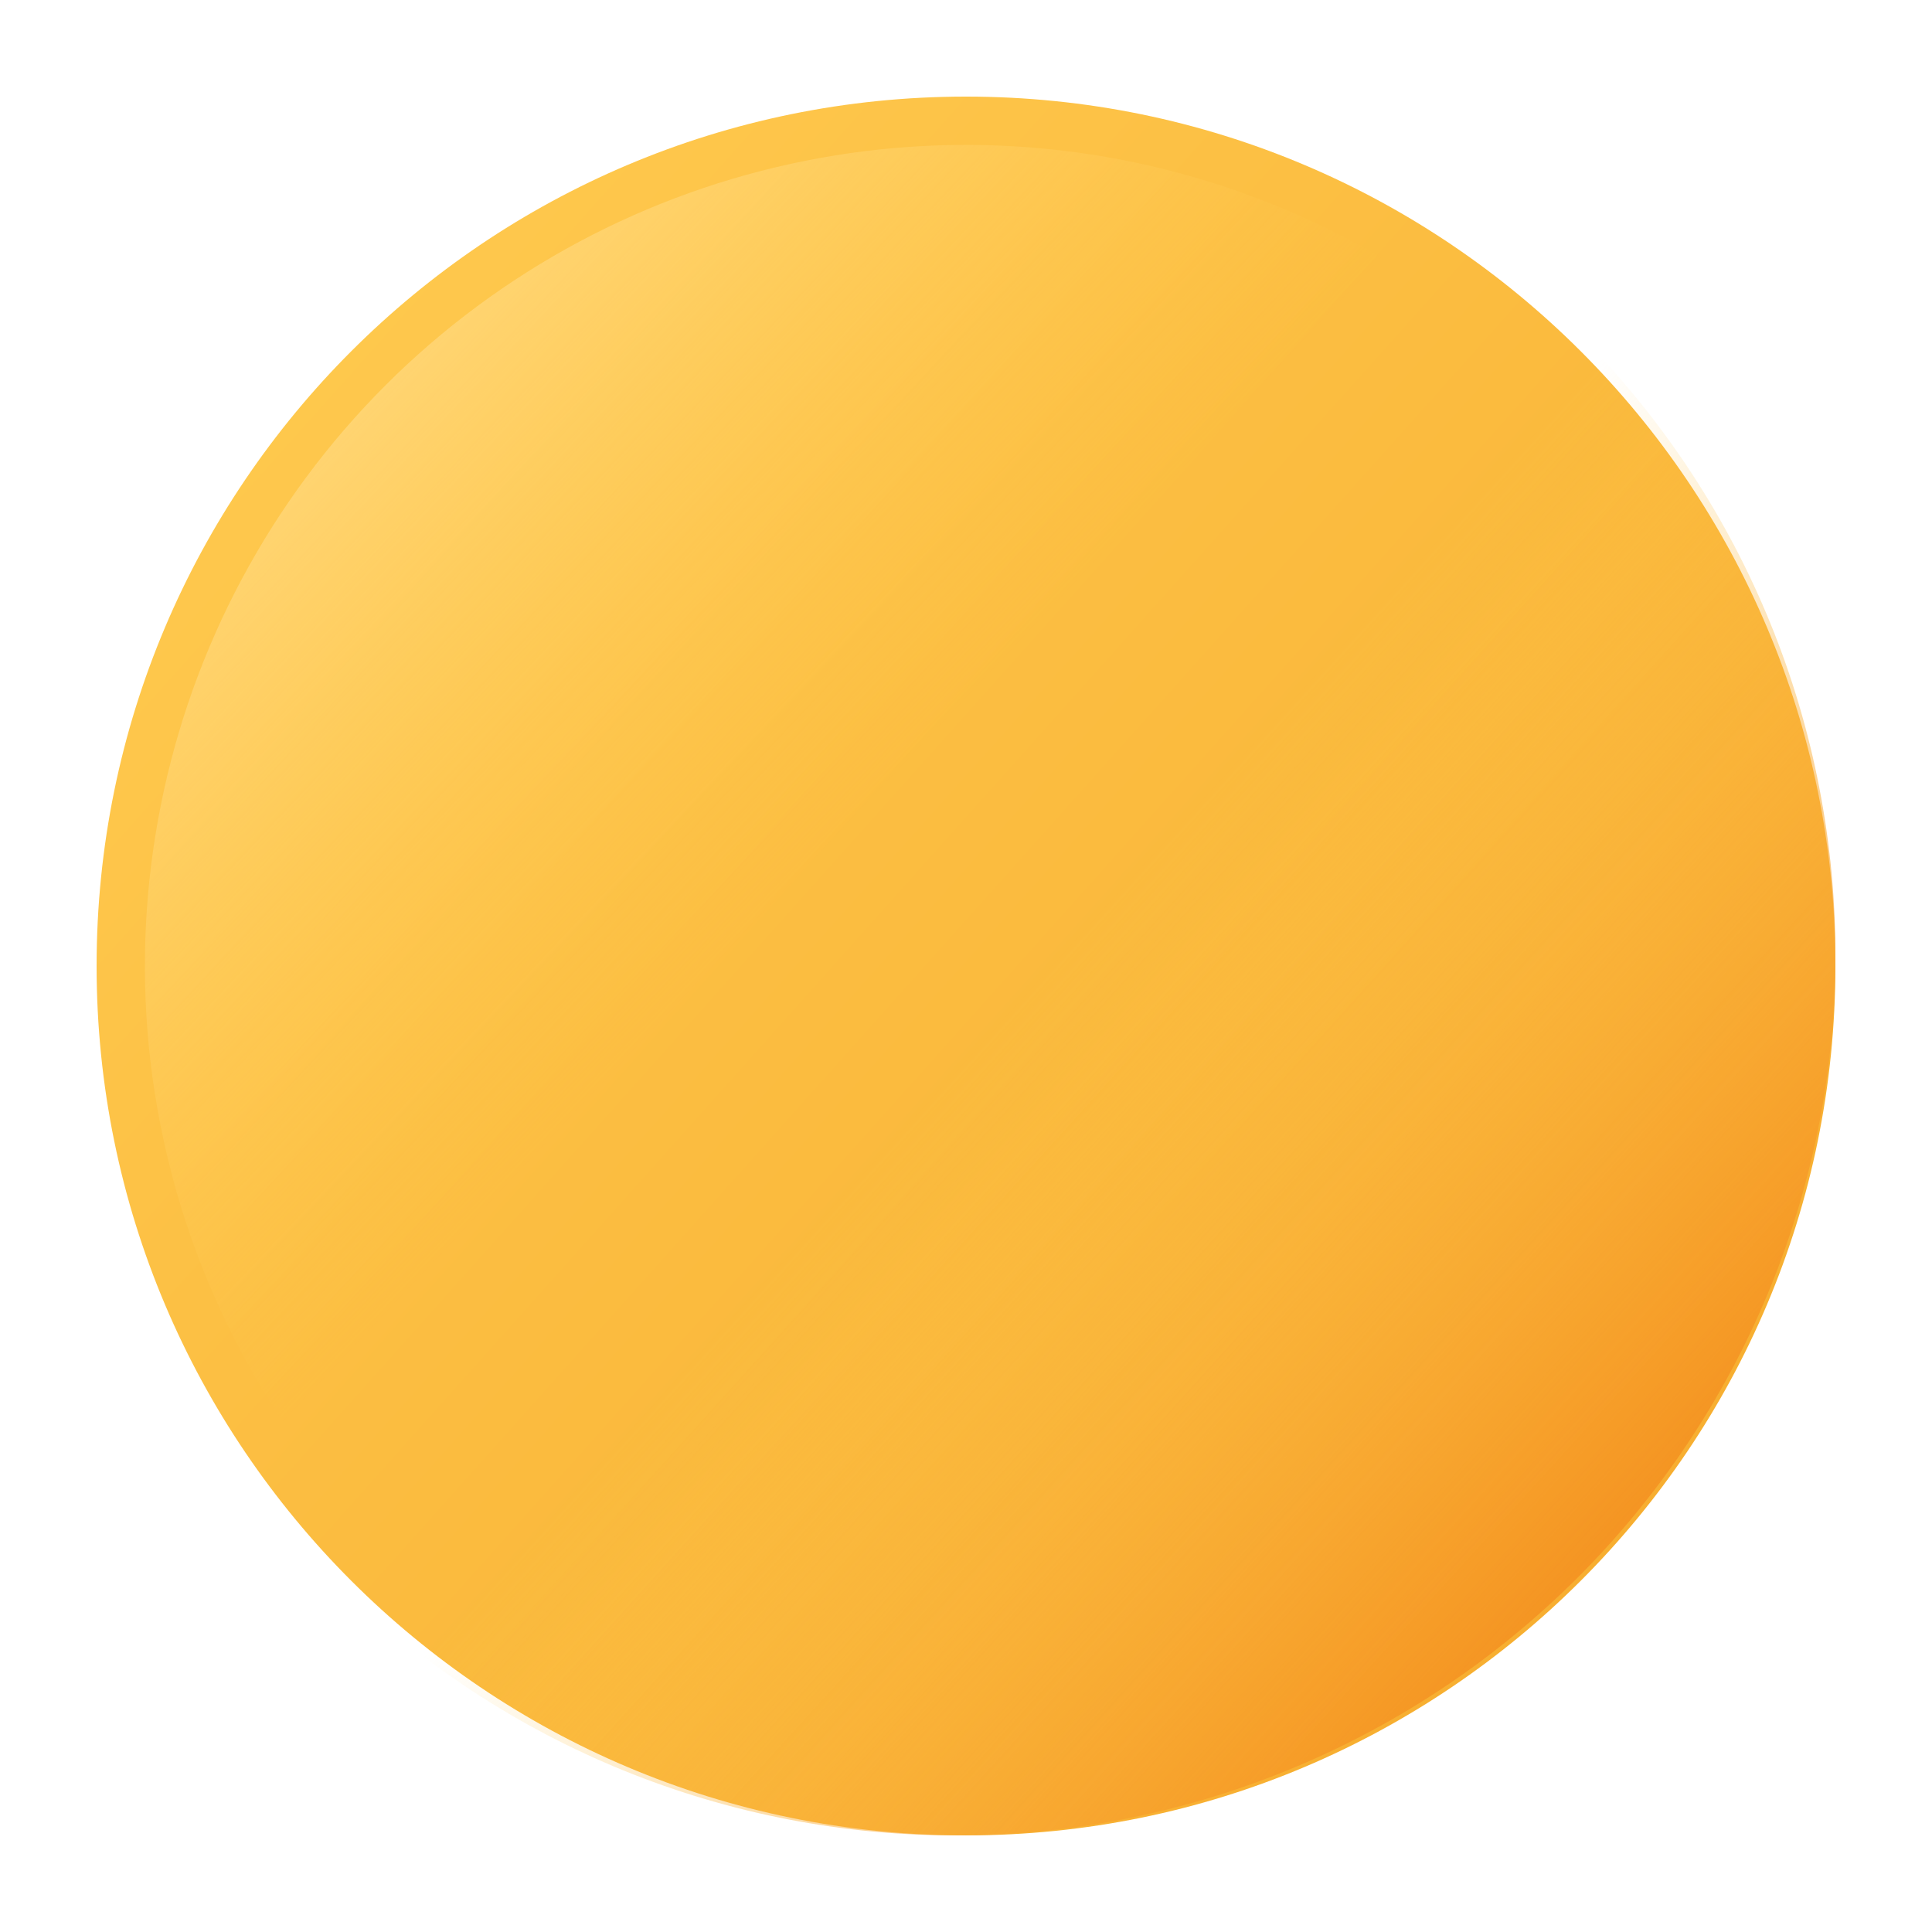 <svg width="40" height="40" viewBox="0 0 40 40" fill="none" xmlns="http://www.w3.org/2000/svg">
<path d="M20 38C29.941 38 38 29.941 38 20C38 10.059 29.941 2 20 2C10.059 2 2 10.059 2 20C2 29.941 10.059 38 20 38Z" fill="url(#paint0_linear_10_477)"/>
<path d="M20 37C16.638 37 13.351 36.003 10.555 34.135C7.76 32.267 5.581 29.612 4.294 26.506C3.007 23.399 2.671 19.981 3.327 16.683C3.983 13.386 5.602 10.357 7.979 7.979C10.357 5.602 13.386 3.983 16.683 3.327C19.981 2.671 23.399 3.007 26.506 4.294C29.612 5.581 32.267 7.76 34.135 10.555C36.003 13.351 37 16.638 37 20C36.995 24.507 35.202 28.828 32.015 32.015C28.828 35.202 24.507 36.995 20 37Z" fill="url(#paint1_linear_10_477)"/>
<path d="M7 32.768C10.427 36.139 15.046 38.019 19.853 38C24.66 37.98 29.264 36.062 32.663 32.663C36.062 29.264 37.98 24.66 38 19.853C38.019 15.046 36.139 10.427 32.768 7L7 32.768Z" fill="url(#paint2_linear_10_477)"/>
<defs>
<linearGradient id="paint0_linear_10_477" x1="4.184" y1="5.854" x2="33.809" y2="32.352" gradientUnits="userSpaceOnUse">
<stop stop-color="#FFCA4F"/>
<stop offset="1" stop-color="#F7AE30"/>
</linearGradient>
<linearGradient id="paint1_linear_10_477" x1="5.725" y1="6.53" x2="17.246" y2="17.402" gradientUnits="userSpaceOnUse">
<stop stop-color="#FFD980"/>
<stop offset="1" stop-color="#FFCA4F" stop-opacity="0"/>
</linearGradient>
<linearGradient id="paint2_linear_10_477" x1="20.945" y1="20.862" x2="33.979" y2="32.693" gradientUnits="userSpaceOnUse">
<stop stop-color="#FFCA4F" stop-opacity="0"/>
<stop offset="1" stop-color="#F4901F"/>
</linearGradient>
</defs>
</svg>

